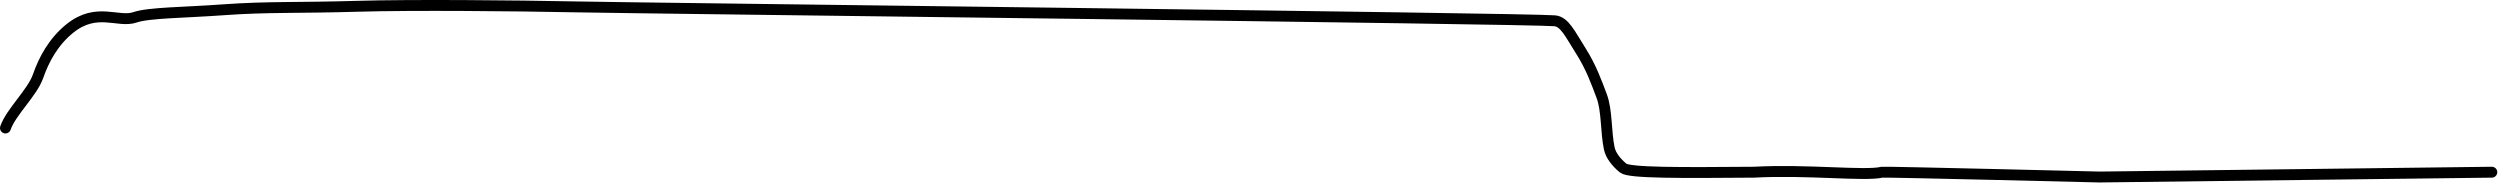 <?xml version="1.0" encoding="UTF-8"?> <svg xmlns="http://www.w3.org/2000/svg" width="459" height="34" viewBox="0 0 459 34" fill="none"><path d="M1 23.5C2.023 20.538 5.937 17.036 7.007 13.946C8.012 11.046 9.771 7.667 12.851 5.207C17.788 1.264 21.696 4.242 24.786 3.181C27.342 2.304 33.8 2.325 41.06 1.794C49.066 1.209 54.934 1.475 65.594 1.155C75.617 0.855 95.023 1.047 105.334 1.258C117.627 1.509 280.534 3.386 285.433 3.814C287.249 3.973 288.216 6.146 290.235 9.342C292.149 12.369 293.111 15.093 294.076 17.653C295.06 20.262 294.824 24.245 295.46 27.239C295.739 28.553 296.735 29.798 298.01 30.862C299.106 31.777 308.583 31.722 322 31.616C331.851 31.083 342.358 32.364 345.55 31.616C346.514 31.534 385.5 32.5 385.5 32.5L457.5 31.616" stroke="black" stroke-width="2" stroke-linecap="round"></path></svg> 